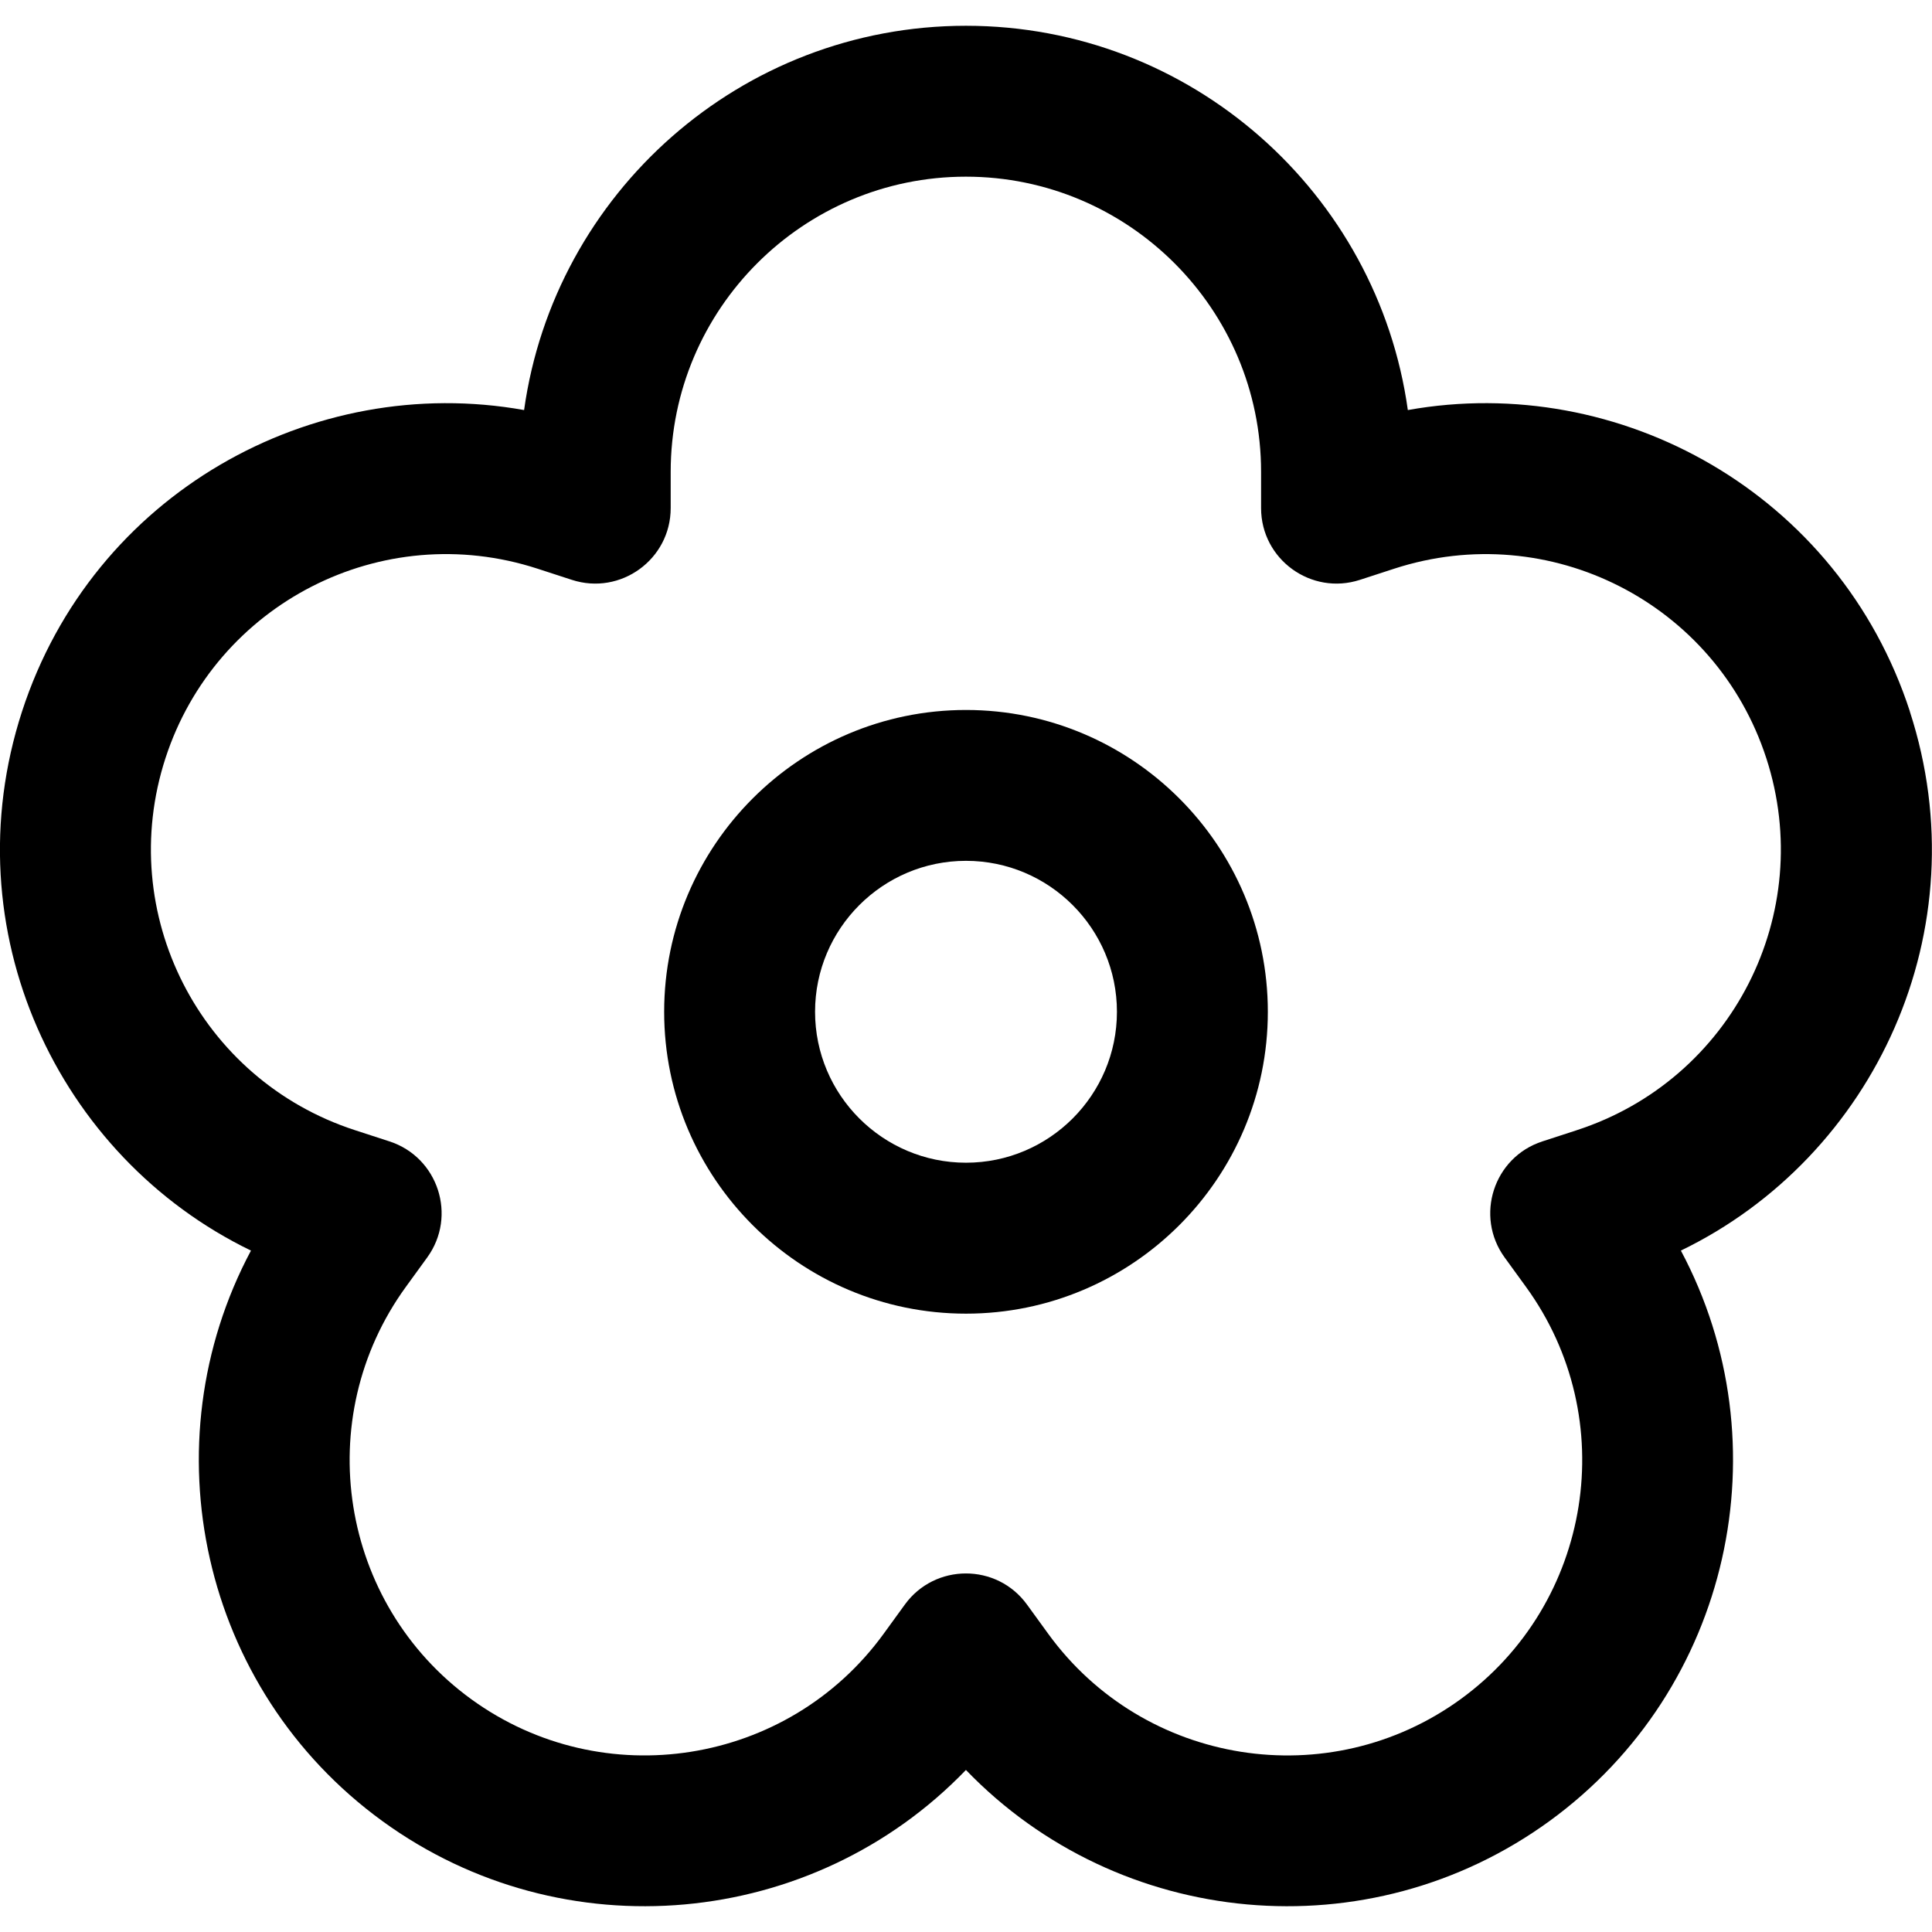 <?xml version="1.0" encoding="UTF-8"?> <svg xmlns="http://www.w3.org/2000/svg" id="Camada_1" data-name="Camada 1" viewBox="0 0 512 512"><defs><style> .cls-1 { stroke-width: 0px; } </style></defs><path class="cls-1" d="m506.15,188.57c-18.78-57.79-76.92-89.97-133.06-79.9-8-57.47-57.46-101.84-117.1-101.84s-109.09,44.38-117.1,101.84c-56.14-10.06-114.28,22.1-133.06,79.9-18.78,57.81,9.36,118,60.68,142.85-27.3,51.19-13.37,116.17,34.87,151.22,47.88,34.78,114.03,28.56,154.6-13.58,40.57,42.12,106.7,48.38,154.6,13.58,48.24-35.05,62.17-100.03,34.87-151.22,51.34-24.86,79.46-85.06,60.68-142.85Zm-88.27,110.94l-9.13,2.97c-12.93,4.2-17.97,19.8-10,30.77l5.64,7.77c25.36,34.9,17.59,83.92-17.31,109.28-34.9,25.36-83.92,17.59-109.28-17.31l-5.64-7.77c-7.99-11-24.39-10.97-32.36,0l-5.64,7.77c-25.36,34.9-74.38,42.66-109.28,17.31-34.9-25.36-42.66-74.38-17.31-109.28l5.64-7.77c7.99-11,2.9-26.58-10-30.77l-9.13-2.97c-41.12-13.36-63.59-57.45-50.23-98.58,13.31-40.96,57.29-63.64,98.58-50.23l9.13,2.97c12.9,4.19,26.18-5.43,26.18-19.02v-9.6c0-43.14,35.1-78.23,78.23-78.23s78.23,35.1,78.23,78.23v9.6c0,13.59,13.28,23.21,26.18,19.02l9.13-2.97c41.12-13.36,85.21,9.1,98.58,50.23,13.36,41.12-9.1,85.22-50.23,98.58Z"></path><path class="cls-1" d="m256,188.15c-44.11,0-79.99,35.88-79.99,79.99s35.88,79.99,79.99,79.99,79.99-35.88,79.99-79.99-35.88-79.99-79.99-79.99Zm0,119.98c-22.05,0-40-17.94-40-40s17.94-40,40-40,40,17.94,40,40-17.94,40-40,40Z"></path></svg> 
